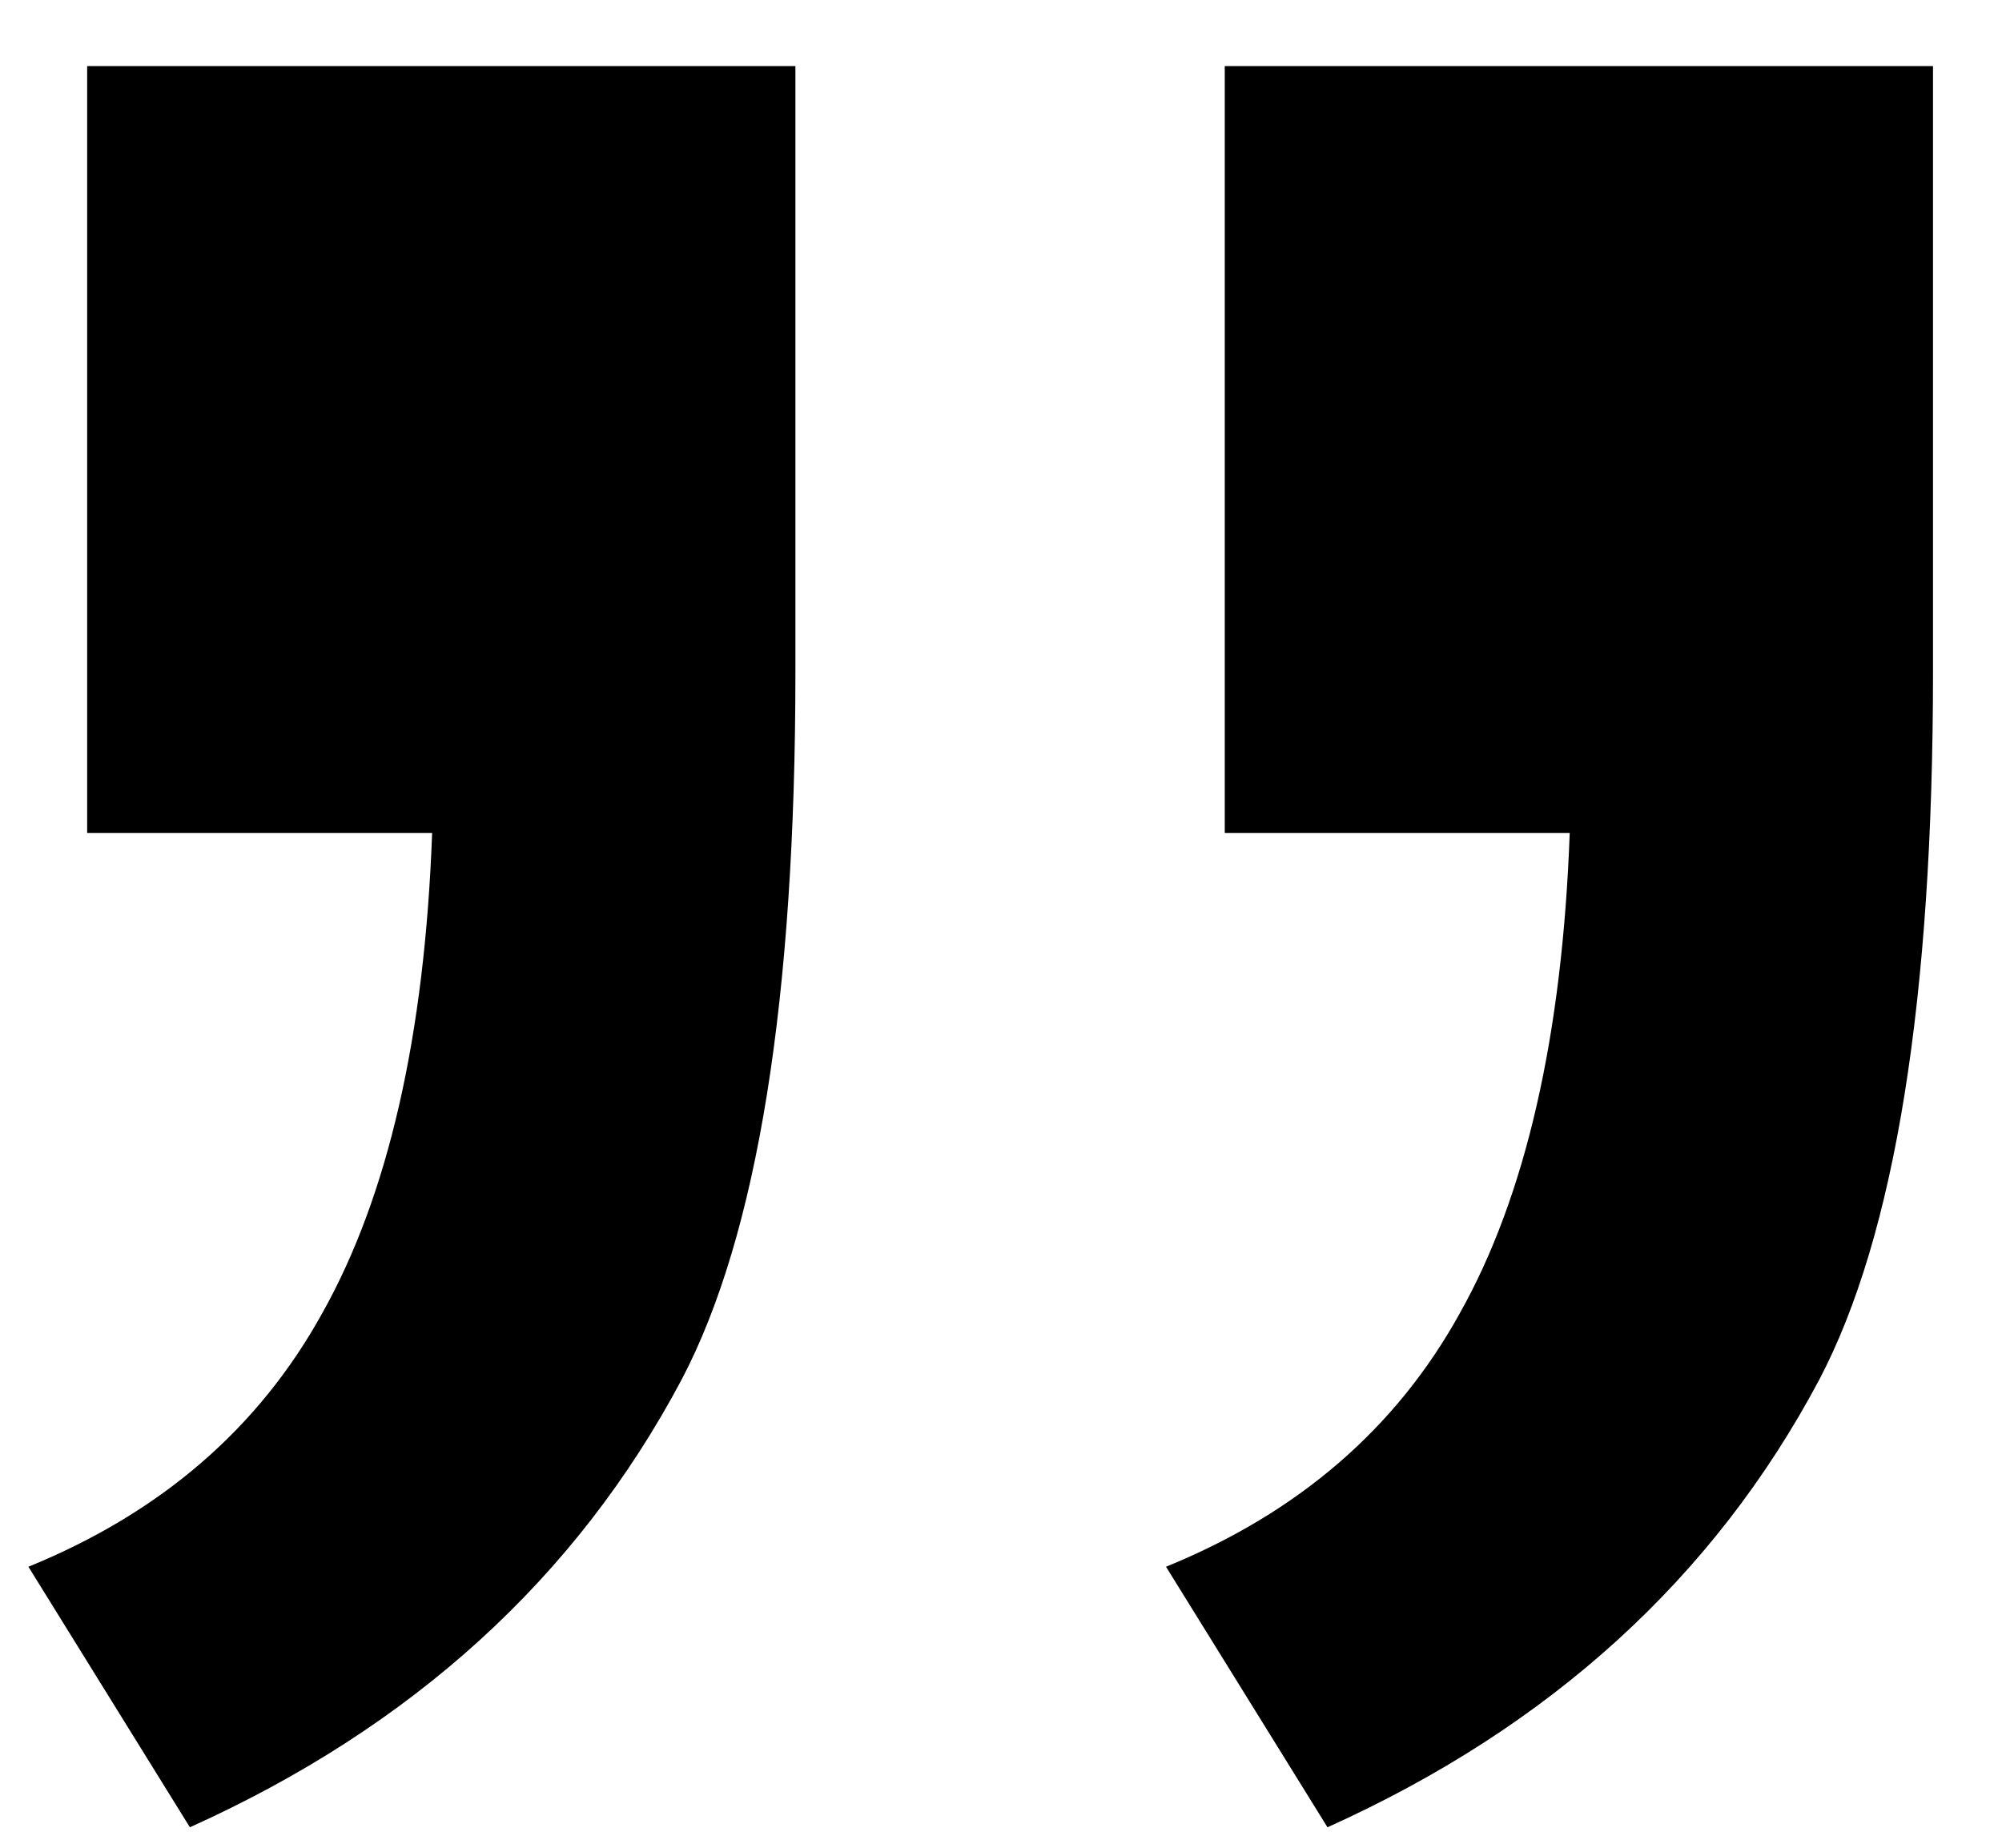 <svg width="26" height="24" viewBox="0 0 26 24" fill="none" xmlns="http://www.w3.org/2000/svg">
<path d="M1.132 10.819V0.858H10.33V8.722C10.33 12.979 9.837 16.045 8.852 17.92C7.486 20.493 5.357 22.431 2.466 23.734L0.369 20.35C2.085 19.651 3.356 18.555 4.182 17.062C5.04 15.537 5.516 13.456 5.612 10.819H1.132ZM15.906 10.819V0.858H25.104V8.722C25.104 12.979 24.611 16.045 23.627 17.92C22.26 20.493 20.132 22.431 17.24 23.734L15.143 20.35C16.859 19.651 18.13 18.555 18.956 17.062C19.814 15.537 20.29 13.456 20.386 10.819H15.906Z" fill="black"/>
</svg>
